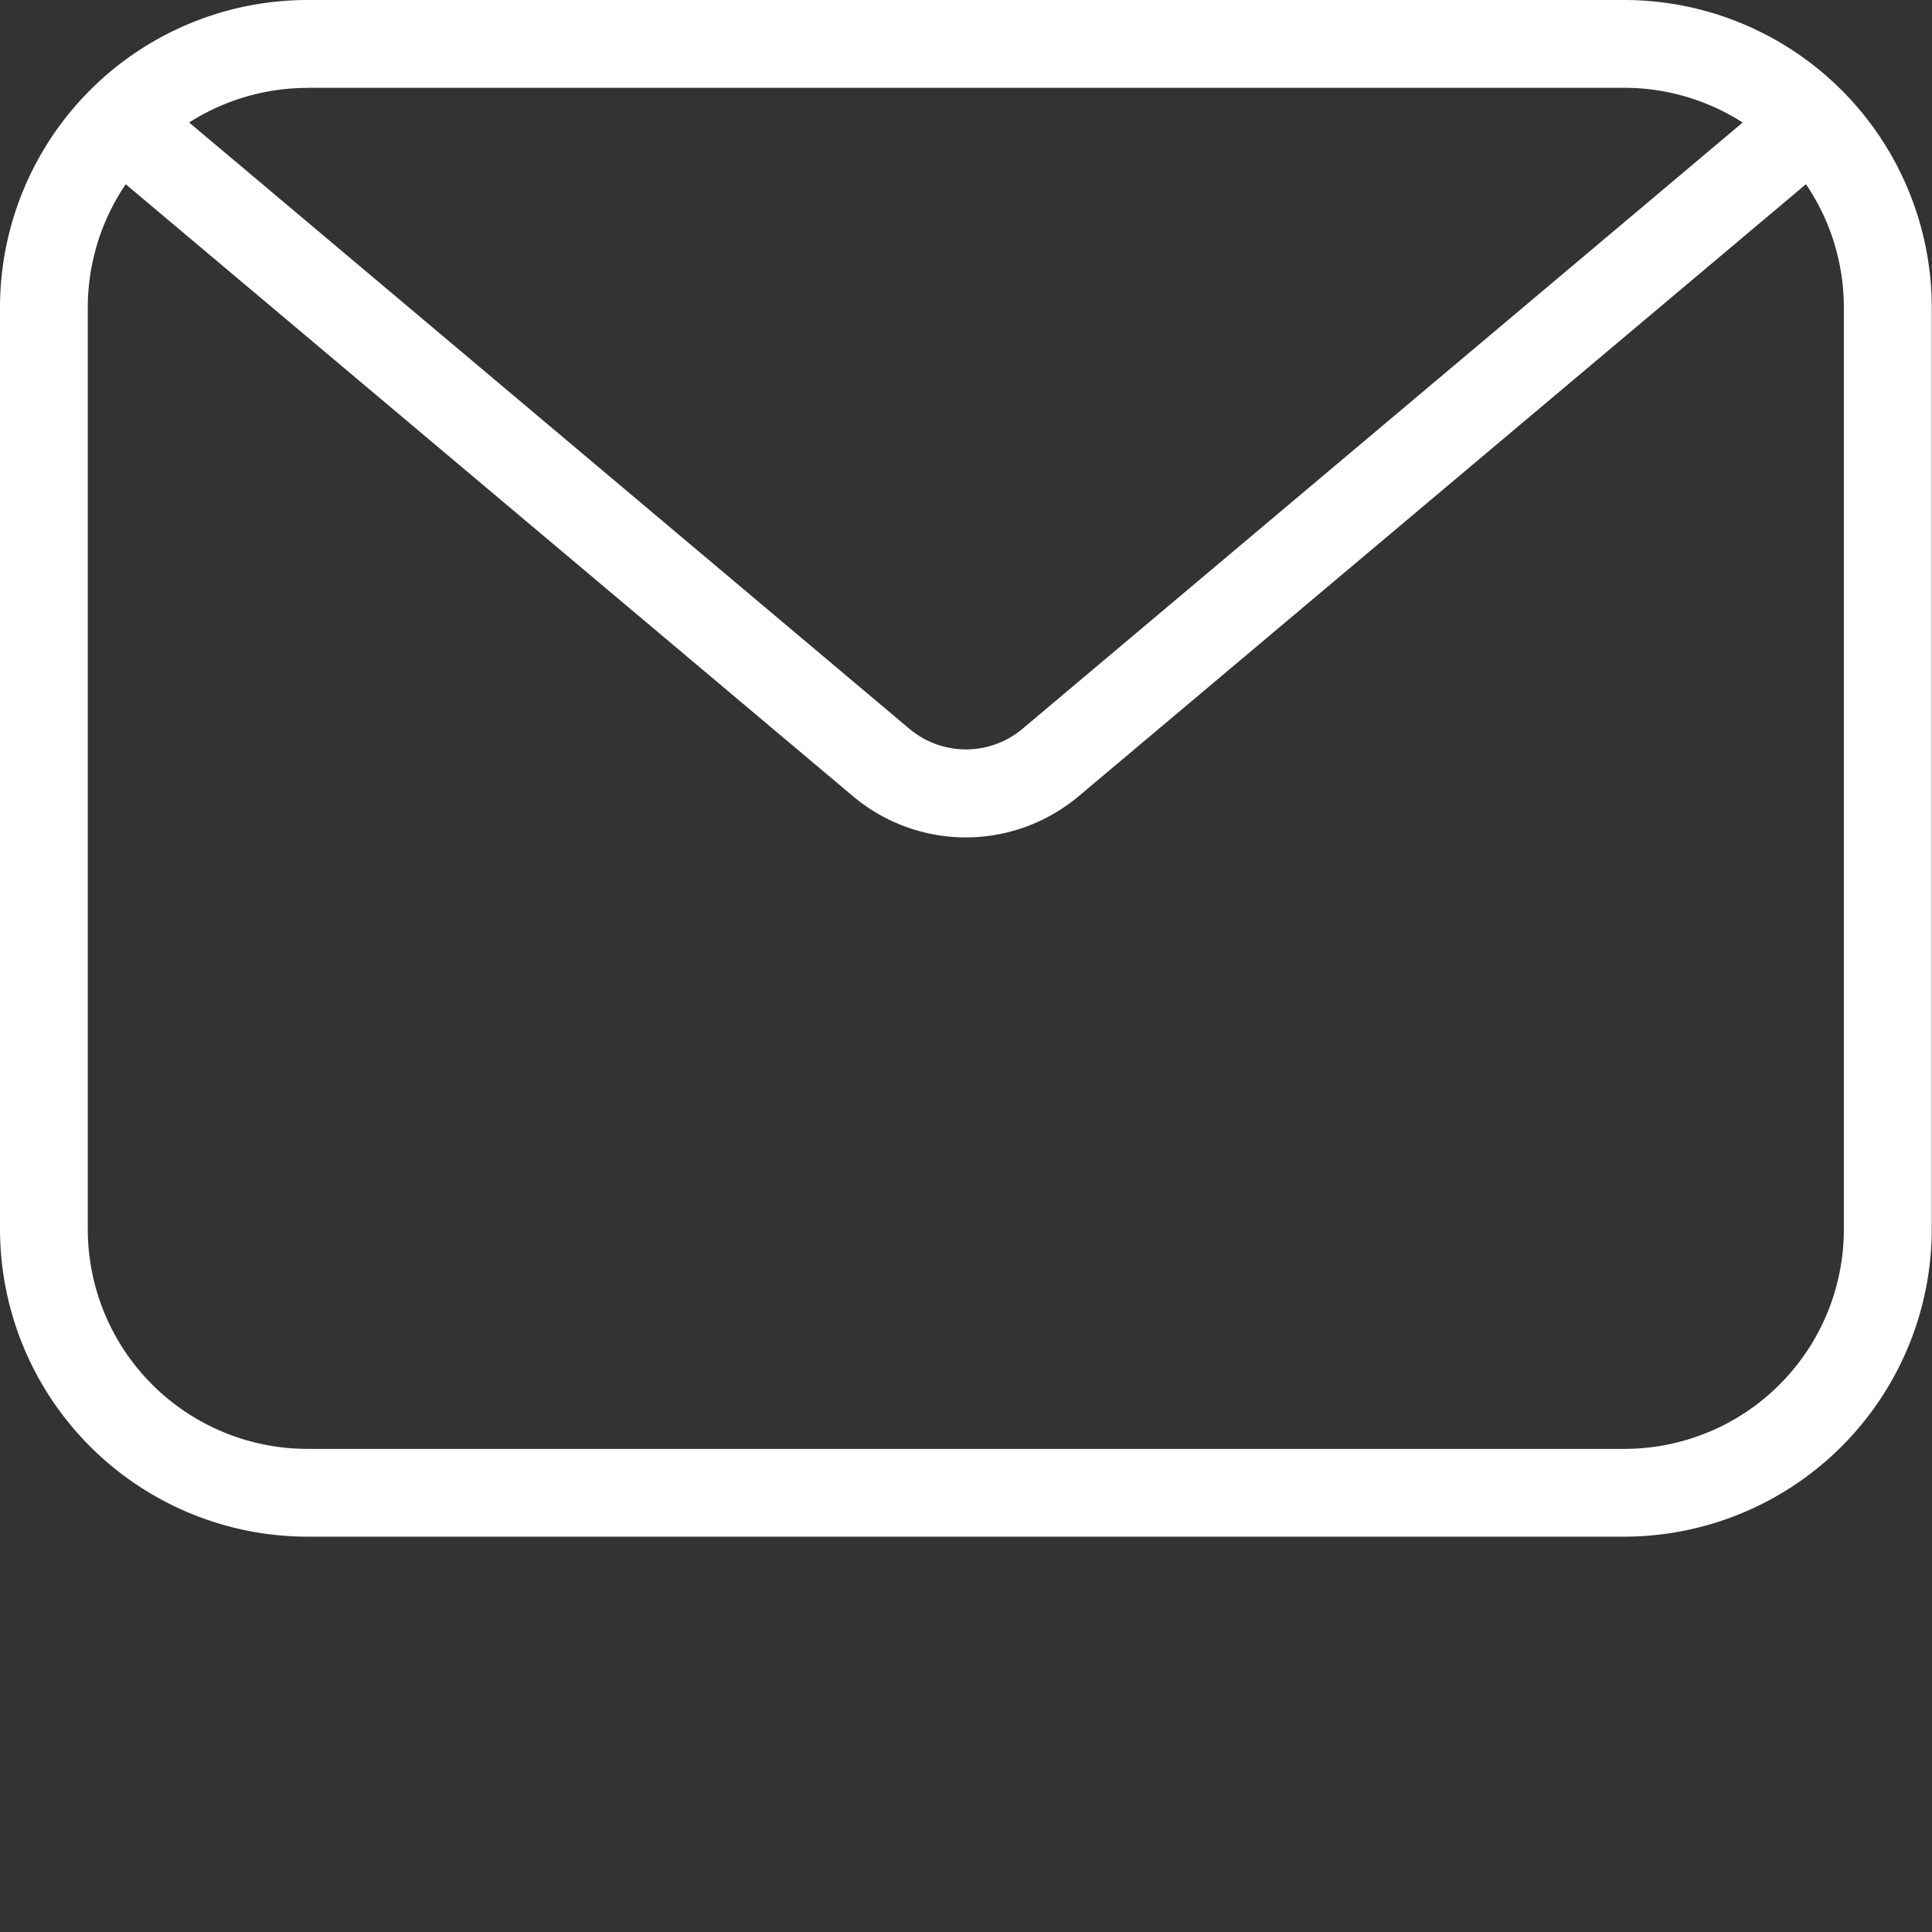 <?xml version="1.0" standalone="no"?><!DOCTYPE svg PUBLIC "-//W3C//DTD SVG 1.1//EN" "http://www.w3.org/Graphics/SVG/1.1/DTD/svg11.dtd"><svg t="1689560702447" class="icon" viewBox="0 0 1024 1024" version="1.1" xmlns="http://www.w3.org/2000/svg" p-id="3612" xmlns:xlink="http://www.w3.org/1999/xlink" width="200" height="200"><rect x="0" y="0" width="1024" height="1024" fill="#333333" stroke="none"/><path d="M860.992 814.464H162.88A163.136 163.136 0 0 1 0 651.584V162.88A163.072 163.072 0 0 1 162.88 0h698.112a163.136 163.136 0 0 1 162.88 162.88v488.64a163.2 163.2 0 0 1-162.88 162.944zM162.88 46.592A116.48 116.48 0 0 0 46.528 162.944v488.64a116.48 116.48 0 0 0 116.352 116.352h698.112a116.352 116.352 0 0 0 116.288-116.352V162.88A116.48 116.48 0 0 0 860.992 46.528H162.88z" fill="#ffffff" p-id="3613"></path><path d="M511.936 443.84c-21.376 0-42.752-7.36-60.224-22.144L54.784 87.68a23.36 23.36 0 0 1 30.08-35.712l396.928 334.144c17.472 14.784 42.88 14.784 60.352 0L939.072 51.968a23.296 23.296 0 0 1 30.016 35.648l-396.992 334.08c-17.408 14.72-38.784 22.144-60.16 22.144z" fill="#ffffff" p-id="3614"></path></svg>